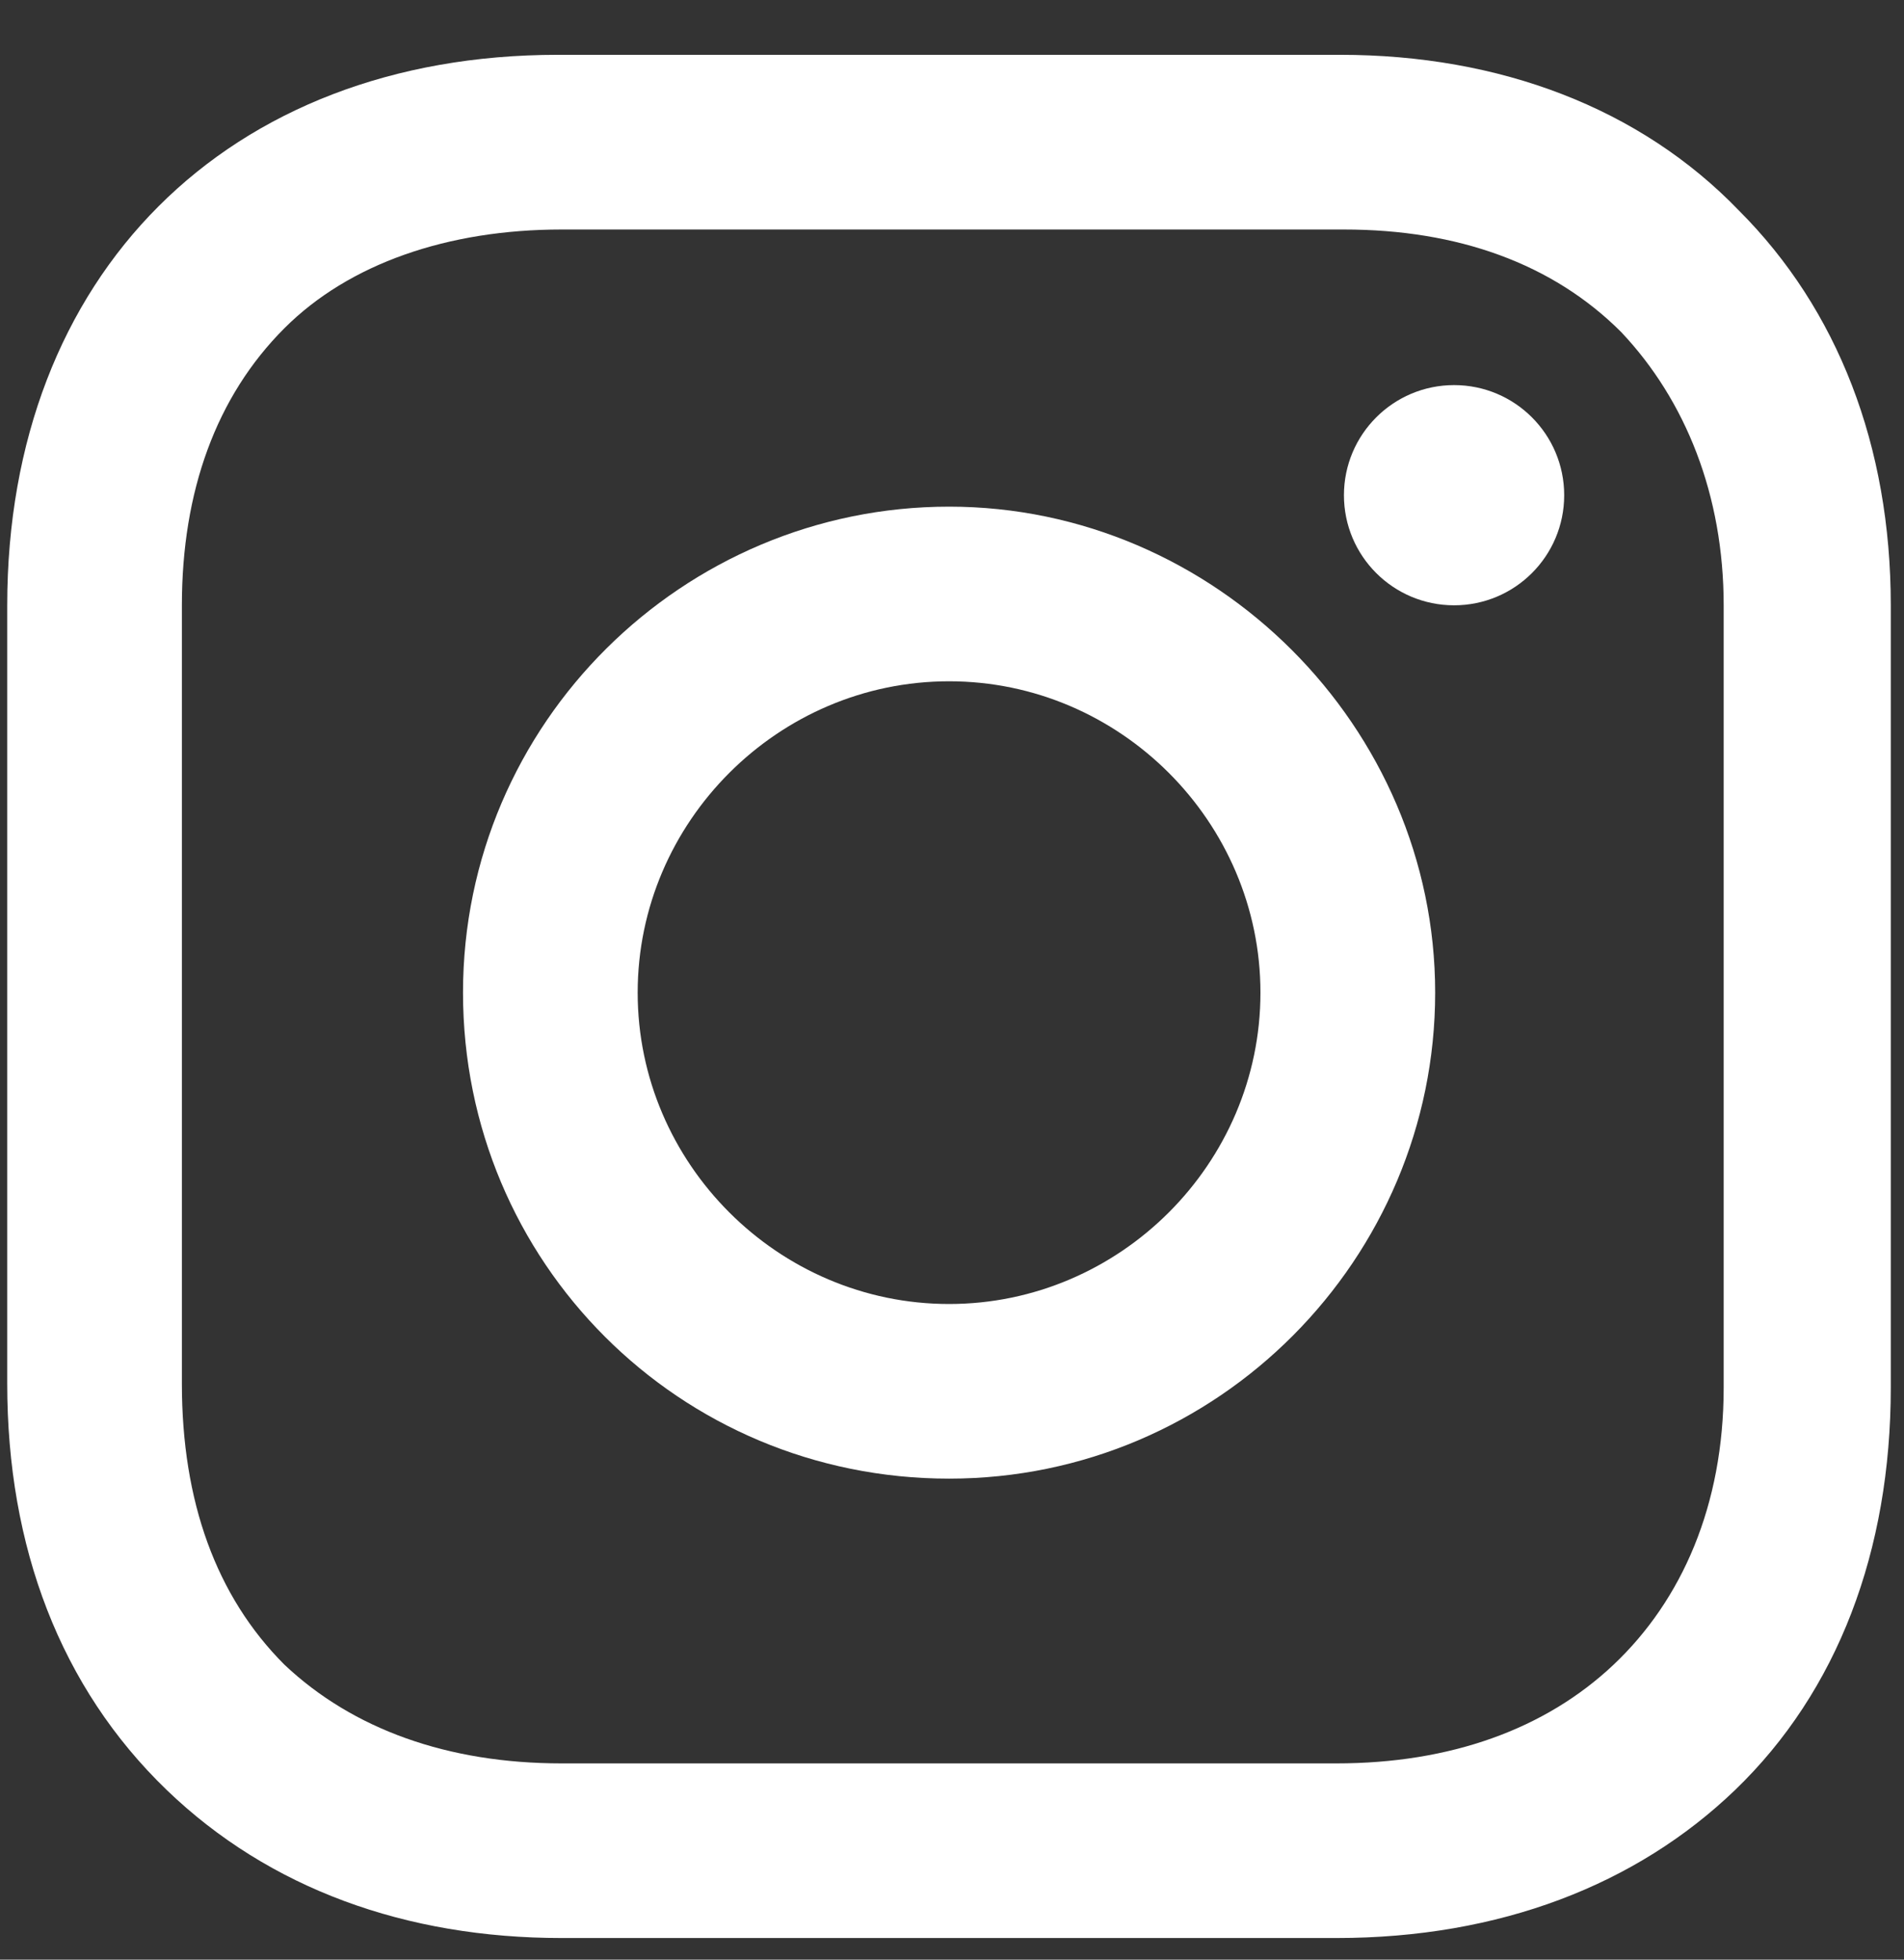 <svg width="34" height="35" viewBox="0 0 34 35" fill="none" xmlns="http://www.w3.org/2000/svg">
<rect x="0" y="0" width="34" height="35" fill="#333333" stroke="none"/>
<path d="M16.948 9.049C12.201 9.049 8.268 12.914 8.268 17.729C8.268 22.544 12.133 26.409 16.948 26.409C21.762 26.409 25.628 22.476 25.628 17.729C25.628 12.982 21.695 9.049 16.948 9.049ZM16.948 23.29C13.896 23.29 11.387 20.781 11.387 17.729C11.387 14.678 13.896 12.168 16.948 12.168C19.999 12.168 22.508 14.678 22.508 17.729C22.508 20.781 19.999 23.29 16.948 23.29Z" fill="white"/>
<path d="M25.966 10.811C27.052 10.811 27.932 9.931 27.932 8.845C27.932 7.759 27.052 6.878 25.966 6.878C24.88 6.878 23.999 7.759 23.999 8.845C23.999 9.931 24.88 10.811 25.966 10.811Z" fill="white"/>
<path d="M31.052 3.76C29.288 1.929 26.779 0.979 23.931 0.979H9.962C4.062 0.979 0.129 4.912 0.129 10.812V24.714C0.129 27.63 1.078 30.139 2.977 31.97C4.808 33.733 7.249 34.614 10.03 34.614H23.863C26.779 34.614 29.221 33.665 30.984 31.97C32.815 30.207 33.764 27.698 33.764 24.782V10.812C33.764 7.964 32.815 5.523 31.052 3.76ZM30.78 24.782C30.78 26.884 30.034 28.579 28.814 29.732C27.593 30.885 25.898 31.495 23.863 31.495H10.03C7.995 31.495 6.3 30.885 5.079 29.732C3.859 28.511 3.248 26.816 3.248 24.714V10.812C3.248 8.778 3.859 7.082 5.079 5.862C6.232 4.709 7.995 4.099 10.03 4.099H23.999C26.033 4.099 27.729 4.709 28.949 5.93C30.102 7.15 30.78 8.846 30.78 10.812V24.782Z" fill="white"/>
</svg>
